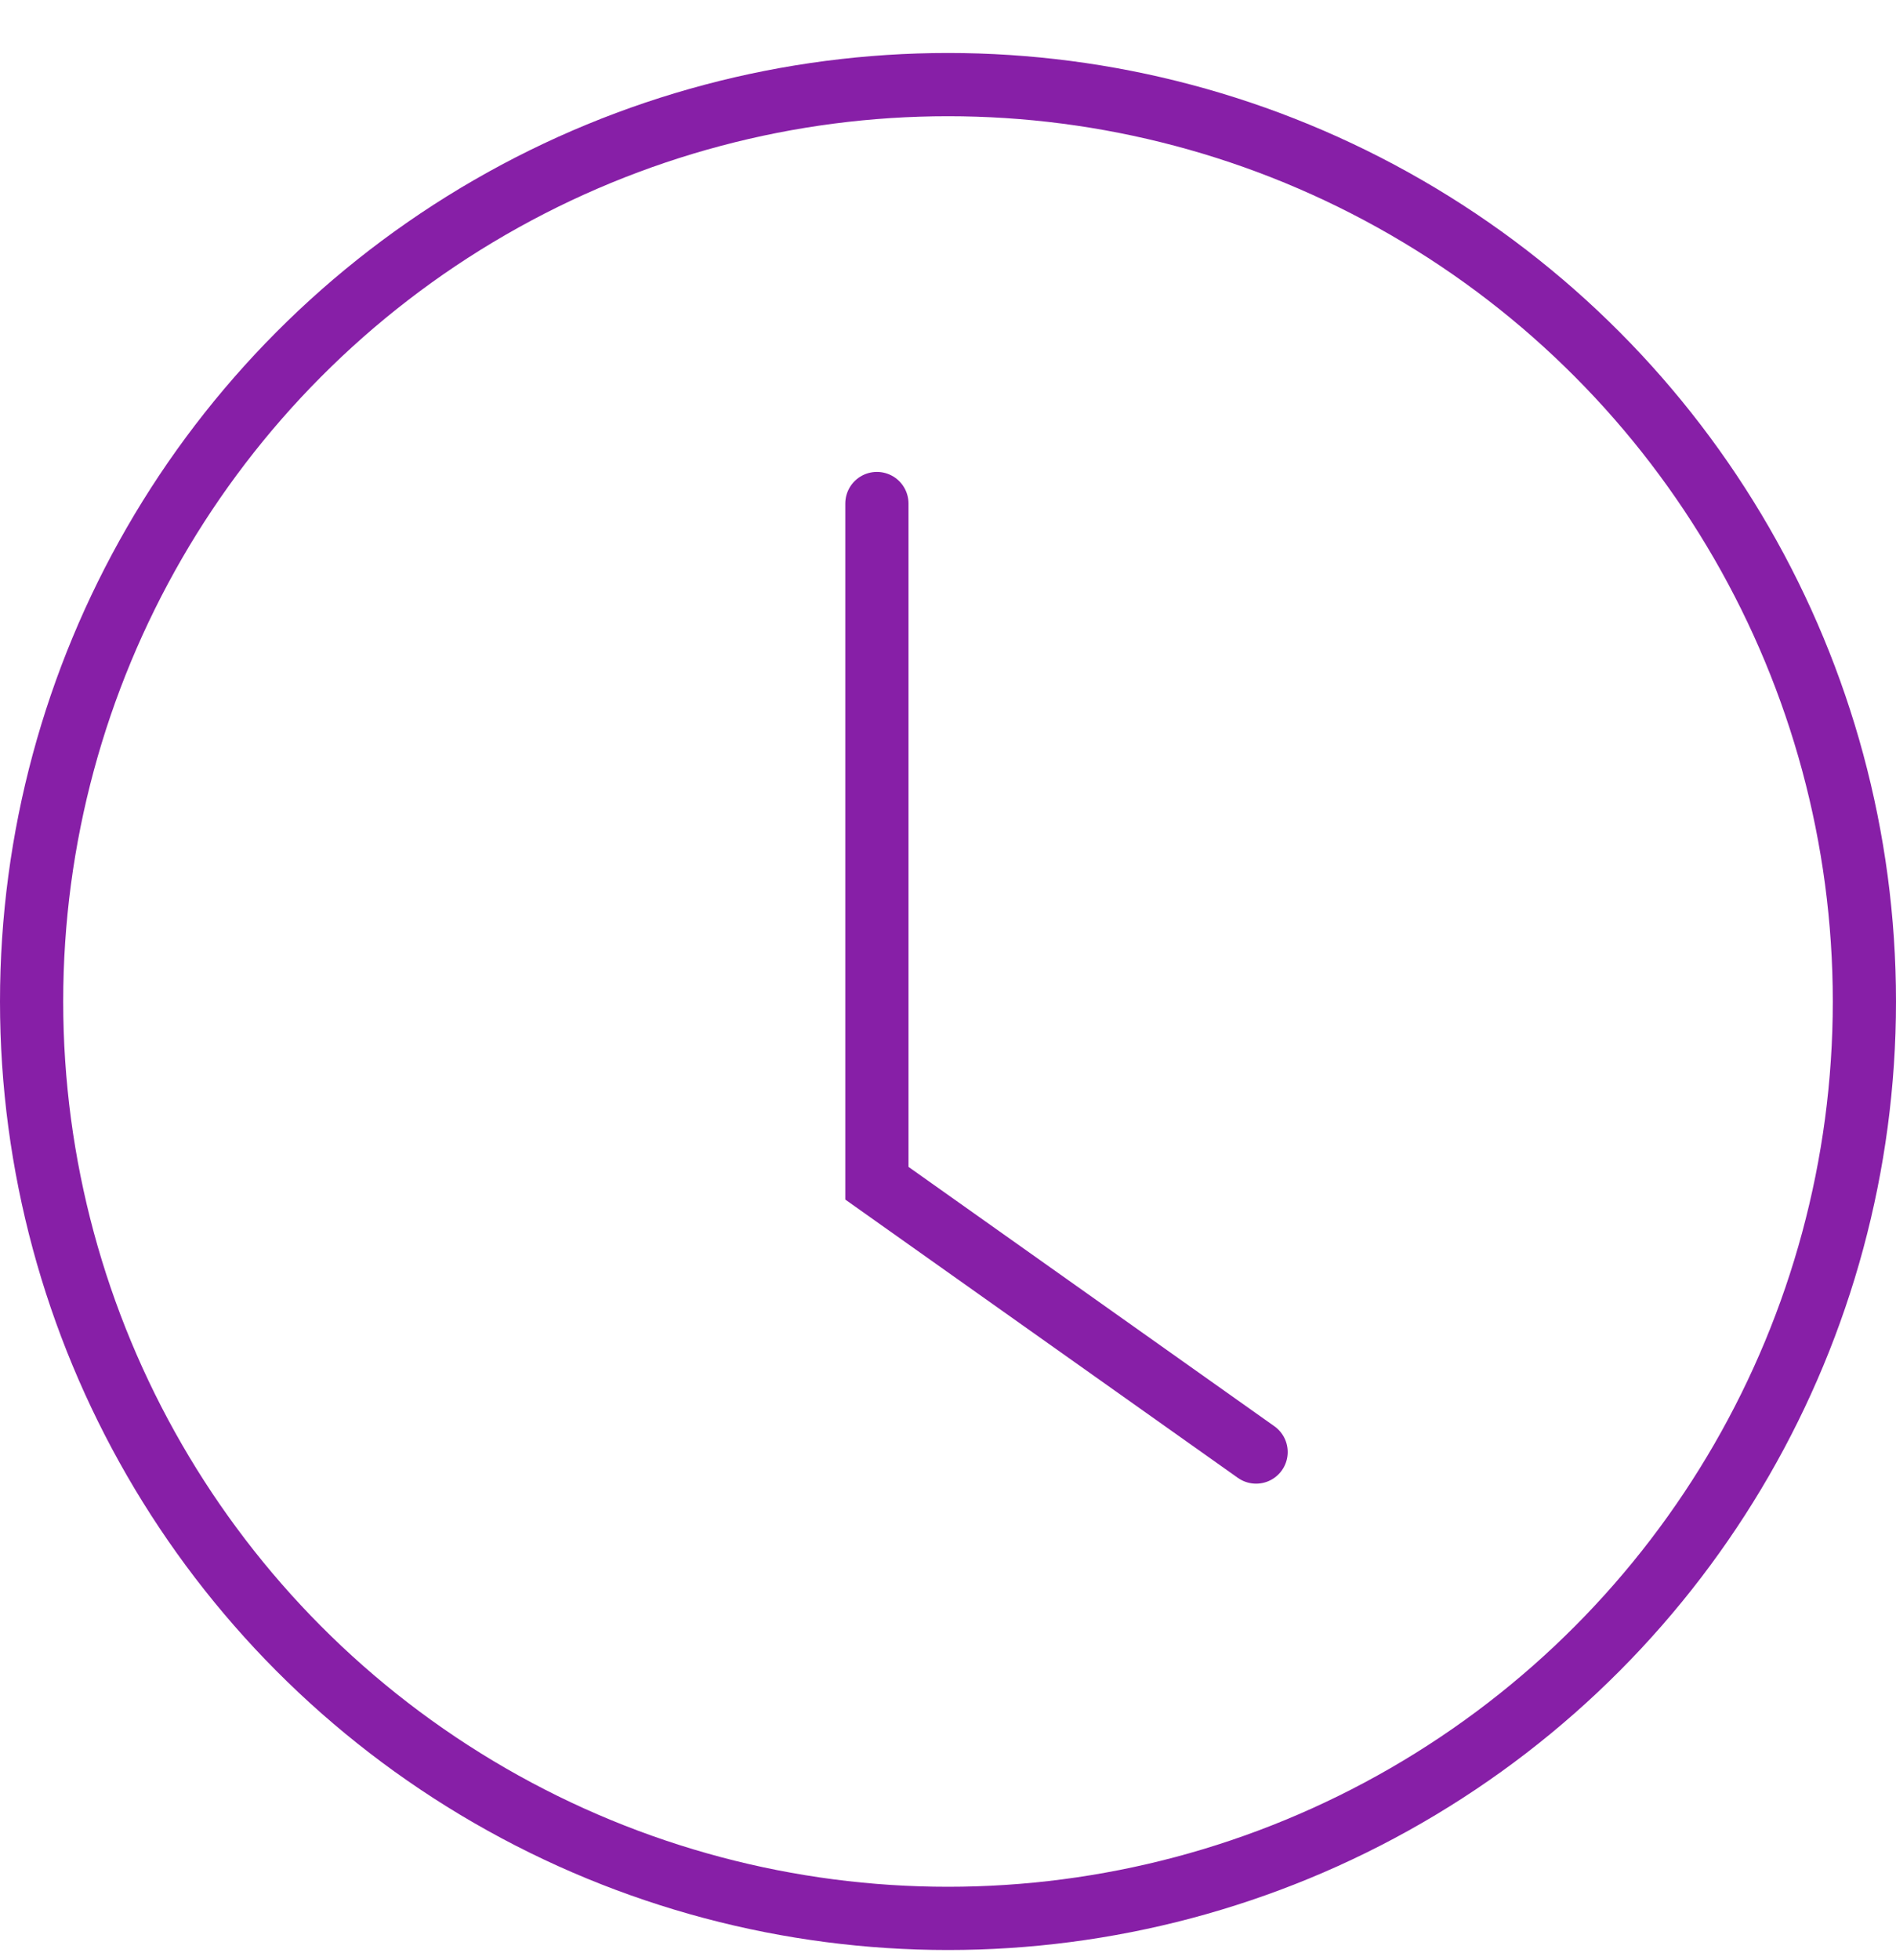 <?xml version="1.0" encoding="UTF-8"?> <svg xmlns="http://www.w3.org/2000/svg" width="30" height="31" viewBox="0 0 30 31" fill="none"> <circle cx="15" cy="15.838" r="14.5" stroke="#871FA7"></circle> <path d="M13.875 7.963V18.712L19.875 22.963" stroke="#871FA7" stroke-linecap="round"></path> </svg> 
